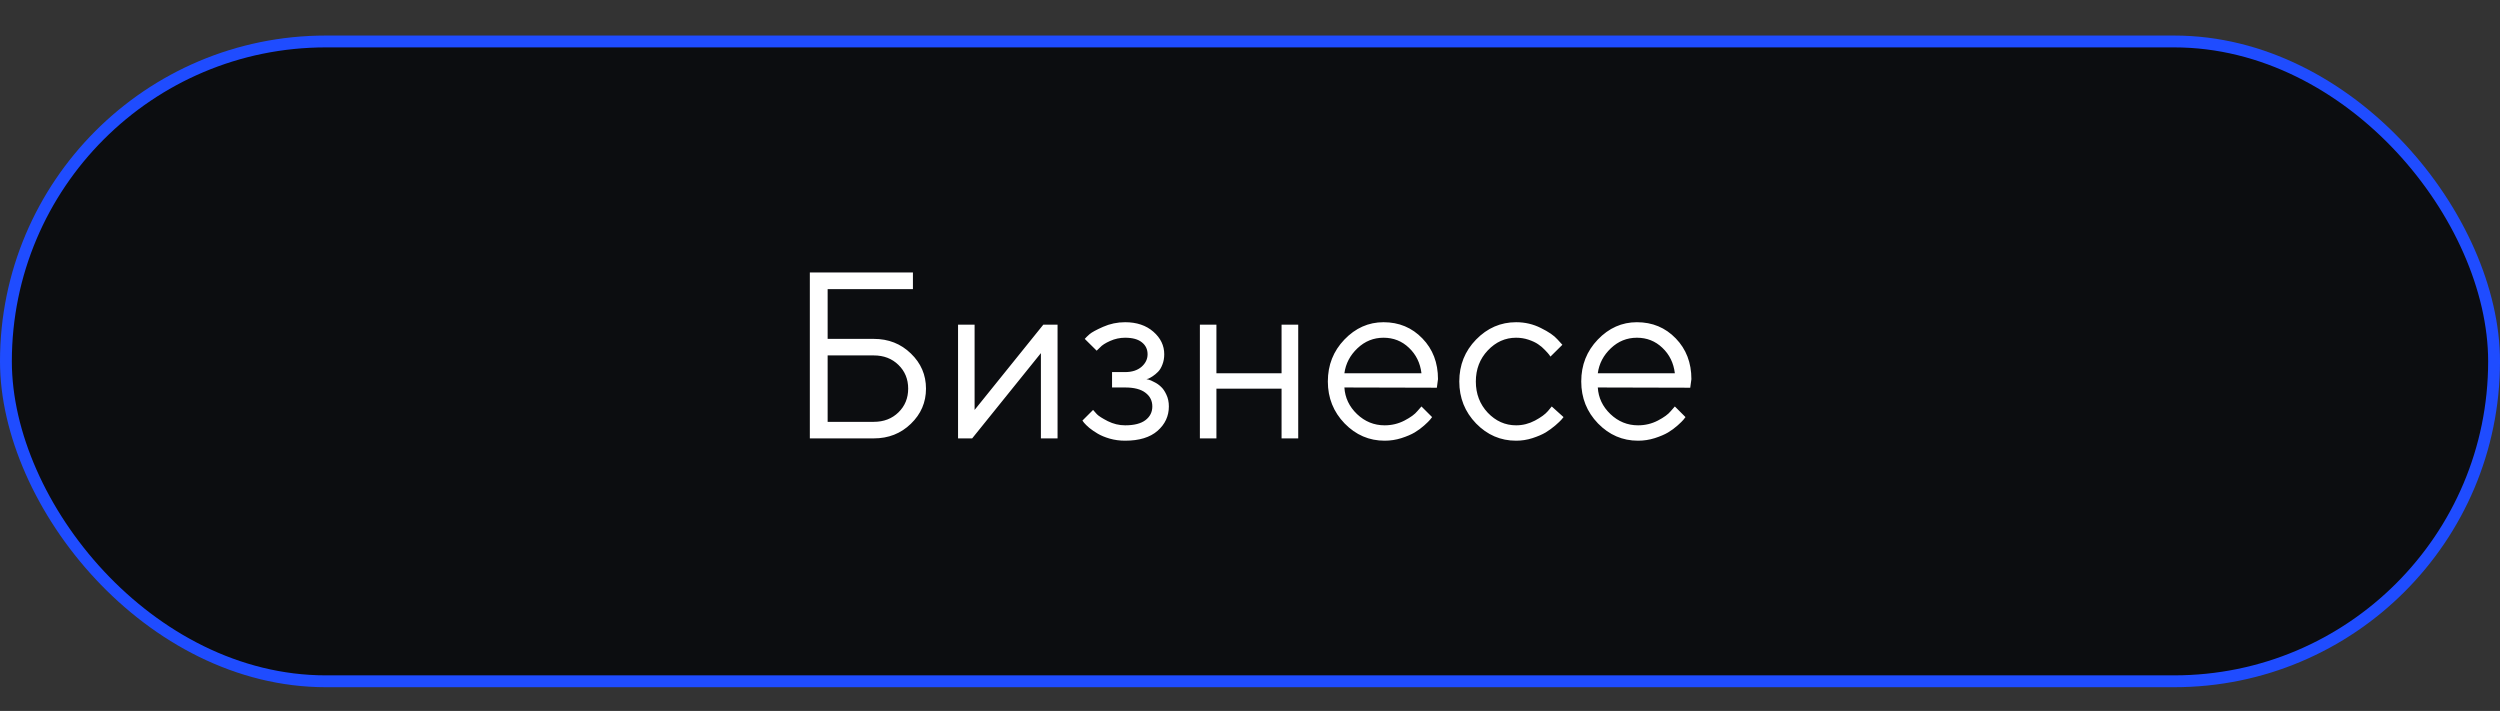 <?xml version="1.0" encoding="UTF-8"?> <svg xmlns="http://www.w3.org/2000/svg" width="211" height="60" viewBox="0 0 211 60" fill="none"><rect x="0" y="0" width="211" height="60" fill="#333333" stroke="none"/> <rect y="3" width="211" height="55" rx="27.5" fill="#1F4CFF"></rect> <rect x="1" y="4" width="209" height="53" rx="26.5" fill="#0C0D10"></rect> <path d="M69.853 24.402V28.602H73.75C74.987 28.602 76.029 29.012 76.875 29.832C77.728 30.652 78.154 31.642 78.154 32.801C78.154 33.96 77.728 34.949 76.875 35.77C76.029 36.59 74.987 37 73.75 37H68.35V22.996H77.051V24.402H69.853ZM69.853 35.603H73.75C74.59 35.603 75.283 35.337 75.83 34.803C76.377 34.269 76.65 33.602 76.65 32.801C76.65 32 76.377 31.333 75.83 30.799C75.283 30.265 74.59 29.998 73.75 29.998H69.853V35.603ZM88.057 27.4H89.258V37H87.852V29.803L82.051 37H80.859V27.4H82.256V34.598L88.057 27.4ZM98.262 29.9C98.262 30.219 98.21 30.509 98.106 30.77C98.008 31.03 97.884 31.235 97.734 31.385C97.591 31.528 97.441 31.652 97.285 31.756C97.135 31.854 97.012 31.922 96.914 31.961L96.758 32C96.81 32.013 96.878 32.029 96.963 32.049C97.054 32.068 97.204 32.133 97.412 32.244C97.627 32.348 97.816 32.478 97.978 32.635C98.148 32.785 98.301 33.006 98.438 33.299C98.581 33.592 98.652 33.927 98.652 34.305C98.652 35.118 98.333 35.805 97.695 36.365C97.057 36.919 96.146 37.195 94.961 37.195C94.505 37.195 94.072 37.137 93.662 37.02C93.258 36.902 92.92 36.762 92.647 36.6C92.373 36.437 92.135 36.274 91.934 36.111C91.738 35.942 91.592 35.799 91.494 35.682L91.357 35.496L92.256 34.598C92.334 34.689 92.441 34.809 92.578 34.959C92.721 35.109 93.027 35.304 93.496 35.545C93.965 35.779 94.453 35.897 94.961 35.897C95.723 35.897 96.296 35.75 96.68 35.457C97.064 35.164 97.256 34.78 97.256 34.305C97.256 33.823 97.061 33.435 96.67 33.143C96.286 32.85 95.716 32.703 94.961 32.703H93.857V31.404H94.961C95.534 31.404 95.993 31.258 96.338 30.965C96.683 30.665 96.856 30.311 96.856 29.9C96.856 29.484 96.696 29.148 96.377 28.895C96.058 28.634 95.586 28.504 94.961 28.504C94.518 28.504 94.095 28.595 93.691 28.777C93.294 28.953 93.011 29.135 92.842 29.324L92.559 29.598L91.553 28.602C91.644 28.497 91.777 28.367 91.953 28.211C92.129 28.055 92.51 27.846 93.096 27.586C93.682 27.326 94.303 27.195 94.961 27.195C95.938 27.195 96.732 27.462 97.344 27.996C97.956 28.53 98.262 29.165 98.262 29.9ZM108.164 37V32.801H102.666V37H101.27V27.4H102.666V31.502H108.164V27.4H109.57V37H108.164ZM121.27 32.723L113.467 32.703C113.519 33.569 113.874 34.318 114.531 34.949C115.195 35.581 115.973 35.897 116.865 35.897C117.464 35.897 118.021 35.763 118.535 35.496C119.049 35.229 119.414 34.962 119.629 34.695L119.971 34.305L120.869 35.203C120.83 35.255 120.771 35.33 120.693 35.428C120.622 35.519 120.459 35.678 120.205 35.906C119.958 36.128 119.688 36.326 119.395 36.502C119.108 36.671 118.734 36.831 118.271 36.98C117.816 37.124 117.347 37.195 116.865 37.195C115.557 37.195 114.43 36.71 113.486 35.74C112.542 34.764 112.07 33.582 112.07 32.195C112.07 30.809 112.536 29.63 113.467 28.66C114.404 27.684 115.505 27.195 116.768 27.195C118.076 27.195 119.17 27.651 120.049 28.562C120.928 29.467 121.367 30.613 121.367 32L121.27 32.723ZM118.916 29.354C118.324 28.787 117.607 28.504 116.768 28.504C115.928 28.504 115.195 28.8 114.57 29.393C113.945 29.985 113.577 30.688 113.467 31.502H119.971C119.867 30.636 119.515 29.92 118.916 29.354ZM124.58 35.74C123.636 34.764 123.164 33.582 123.164 32.195C123.164 30.809 123.636 29.63 124.58 28.66C125.531 27.684 126.657 27.195 127.959 27.195C128.708 27.195 129.404 27.358 130.049 27.684C130.7 28.003 131.165 28.322 131.445 28.641L131.865 29.1L130.859 30.096C130.833 30.057 130.794 30.001 130.742 29.93C130.69 29.858 130.573 29.728 130.391 29.539C130.215 29.35 130.023 29.188 129.814 29.051C129.606 28.908 129.336 28.781 129.004 28.67C128.672 28.559 128.324 28.504 127.959 28.504C127.041 28.504 126.243 28.862 125.566 29.578C124.896 30.288 124.561 31.163 124.561 32.205C124.561 33.24 124.896 34.116 125.566 34.832C126.243 35.542 127.041 35.897 127.959 35.897C128.519 35.897 129.049 35.763 129.551 35.496C130.052 35.229 130.417 34.962 130.645 34.695L130.967 34.305L131.963 35.203C131.924 35.255 131.862 35.33 131.777 35.428C131.699 35.519 131.53 35.678 131.27 35.906C131.009 36.128 130.736 36.326 130.449 36.502C130.163 36.671 129.792 36.831 129.336 36.98C128.887 37.124 128.428 37.195 127.959 37.195C126.65 37.195 125.524 36.71 124.58 35.74ZM142.656 32.723L134.854 32.703C134.906 33.569 135.26 34.318 135.918 34.949C136.582 35.581 137.36 35.897 138.252 35.897C138.851 35.897 139.408 35.763 139.922 35.496C140.436 35.229 140.801 34.962 141.016 34.695L141.357 34.305L142.256 35.203C142.217 35.255 142.158 35.33 142.08 35.428C142.008 35.519 141.846 35.678 141.592 35.906C141.344 36.128 141.074 36.326 140.781 36.502C140.495 36.671 140.12 36.831 139.658 36.98C139.202 37.124 138.734 37.195 138.252 37.195C136.943 37.195 135.817 36.71 134.873 35.74C133.929 34.764 133.457 33.582 133.457 32.195C133.457 30.809 133.923 29.63 134.854 28.66C135.791 27.684 136.891 27.195 138.154 27.195C139.463 27.195 140.557 27.651 141.436 28.562C142.314 29.467 142.754 30.613 142.754 32L142.656 32.723ZM140.303 29.354C139.71 28.787 138.994 28.504 138.154 28.504C137.314 28.504 136.582 28.8 135.957 29.393C135.332 29.985 134.964 30.688 134.854 31.502H141.357C141.253 30.636 140.902 29.92 140.303 29.354Z" fill="white"></path> </svg> 